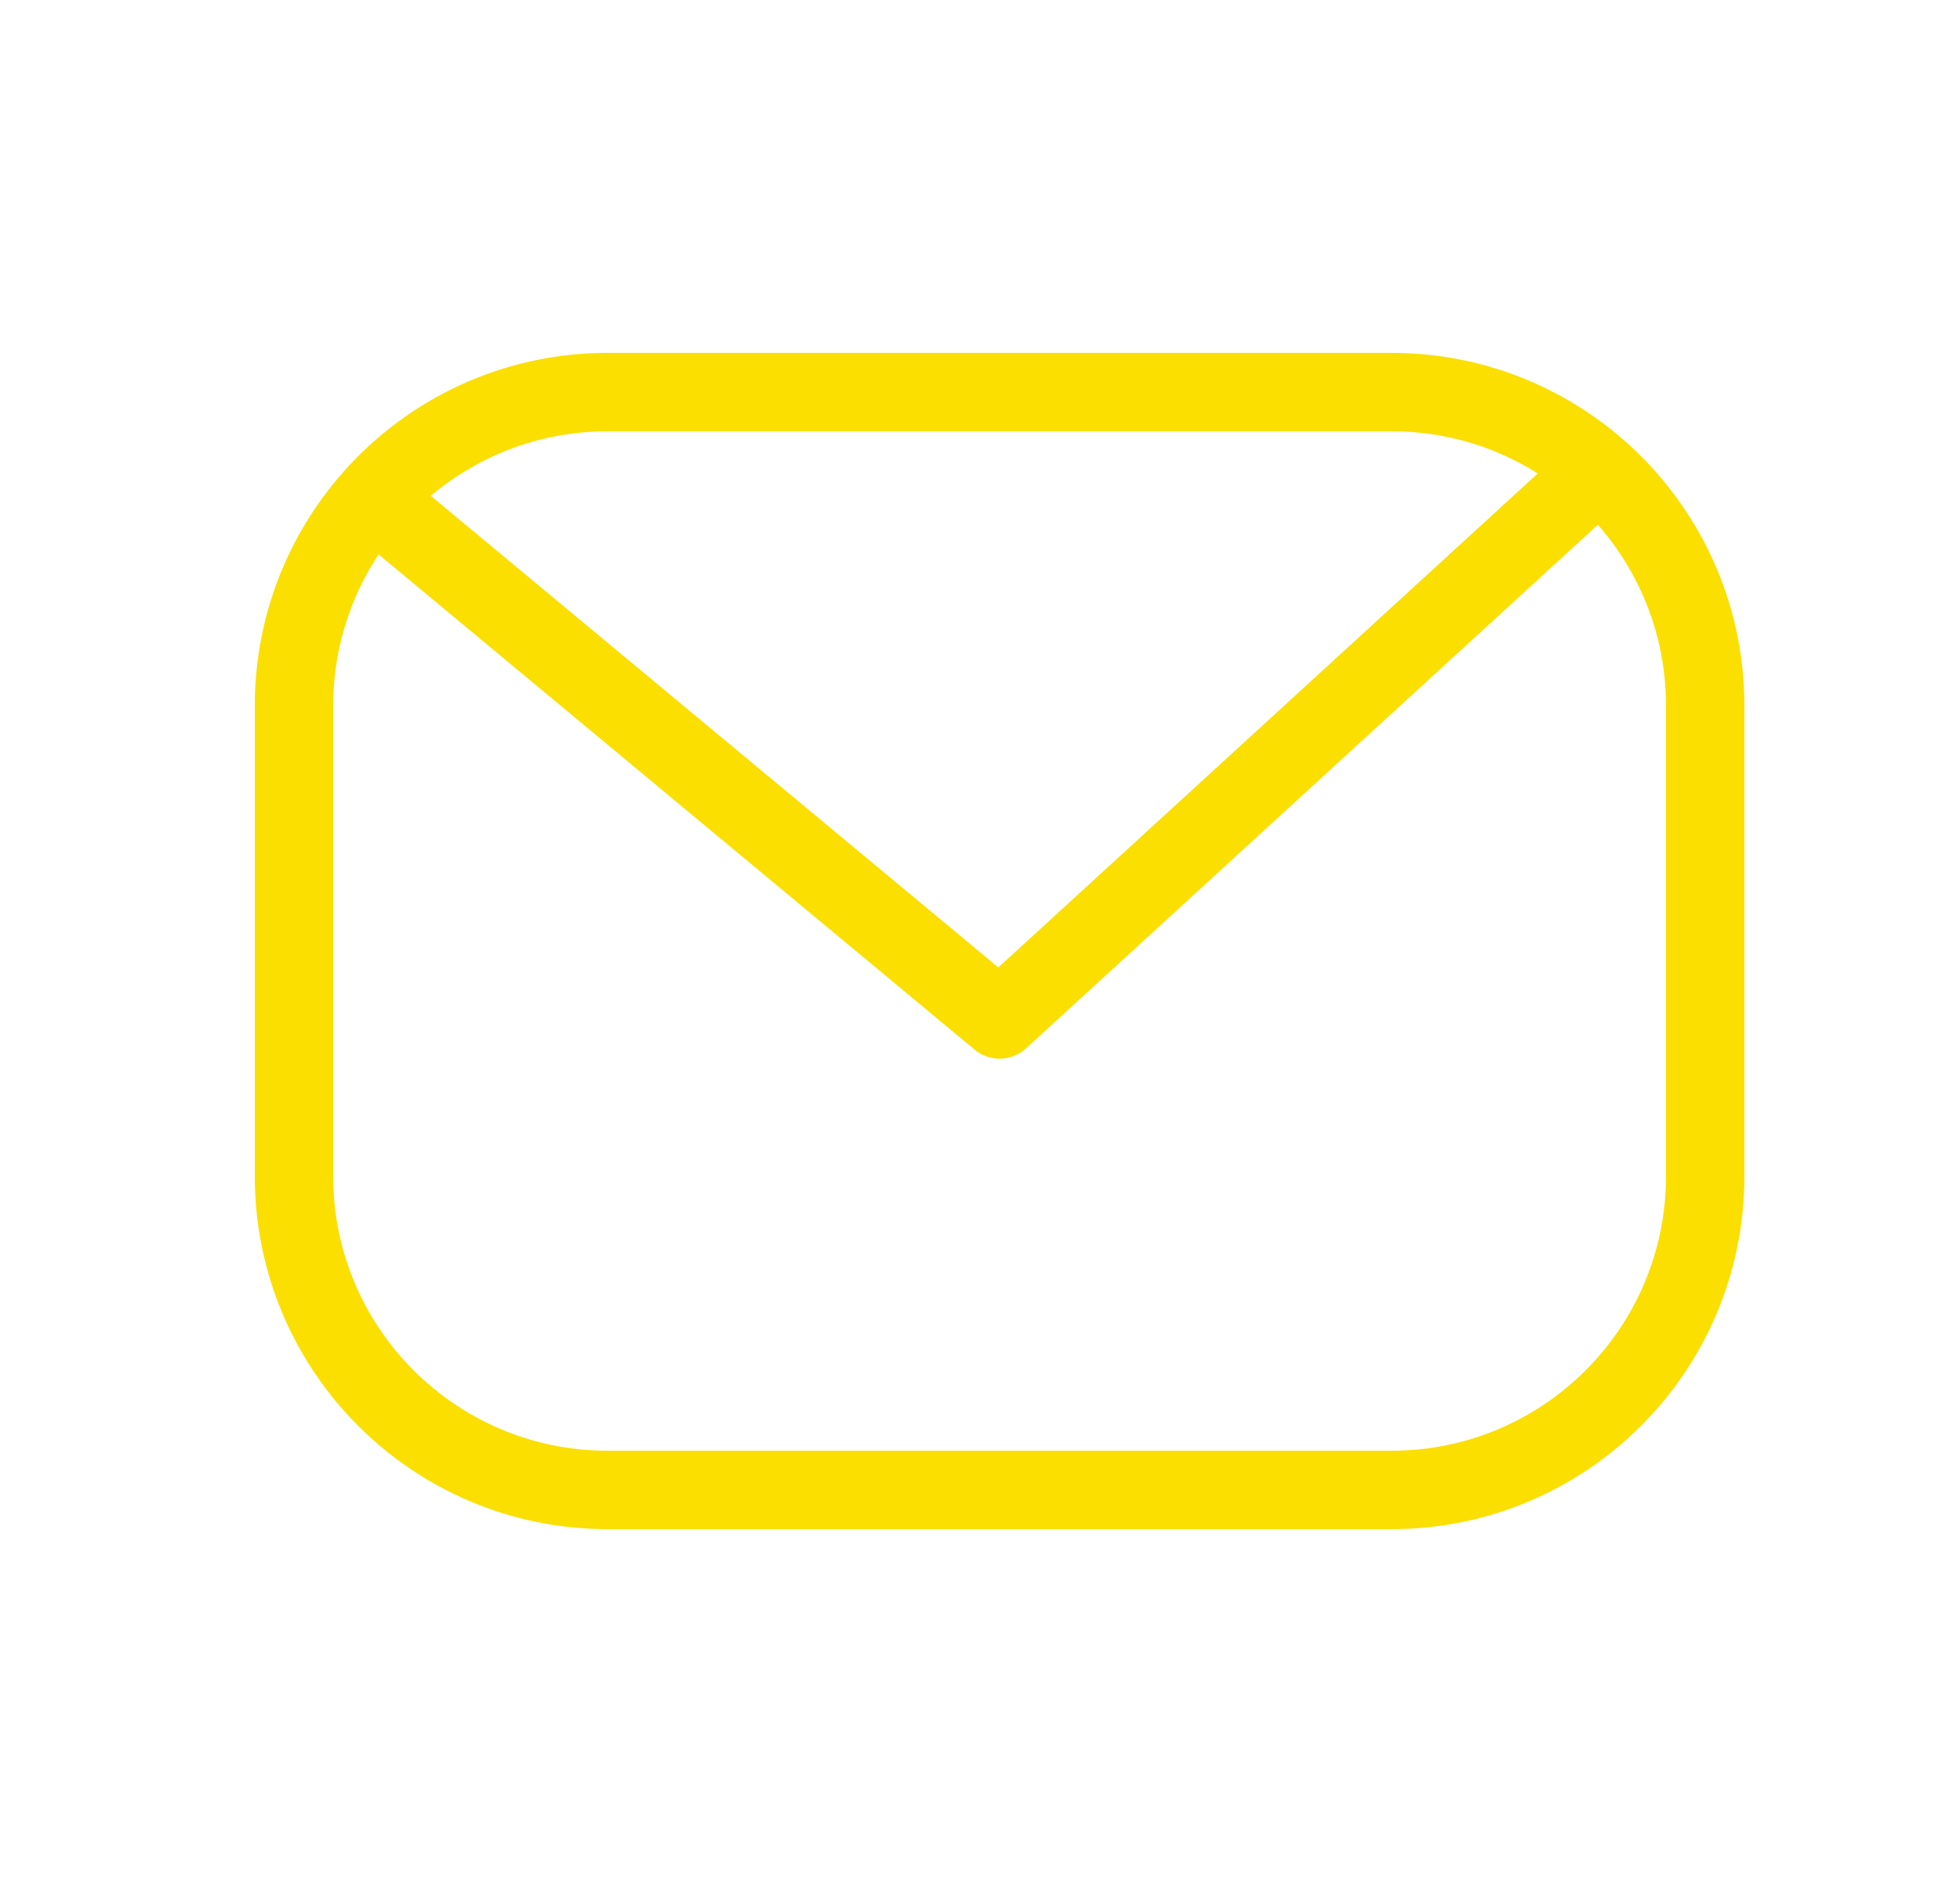 <svg width="25" height="24" viewBox="0 0 25 24" fill="none" xmlns="http://www.w3.org/2000/svg">
<path d="M4.75 6.354C5.483 5.524 6.555 5 7.75 5H17.75C18.764 5 19.691 5.378 20.396 6M4.75 6.354C4.128 7.059 3.75 7.986 3.75 9V15C3.75 17.209 5.541 19 7.75 19H17.75C19.959 19 21.75 17.209 21.75 15V9C21.75 7.805 21.226 6.733 20.396 6M4.75 6.354L12.75 13L20.396 6" stroke="#FADF00" stroke-linecap="round" stroke-linejoin="round"/>
</svg>